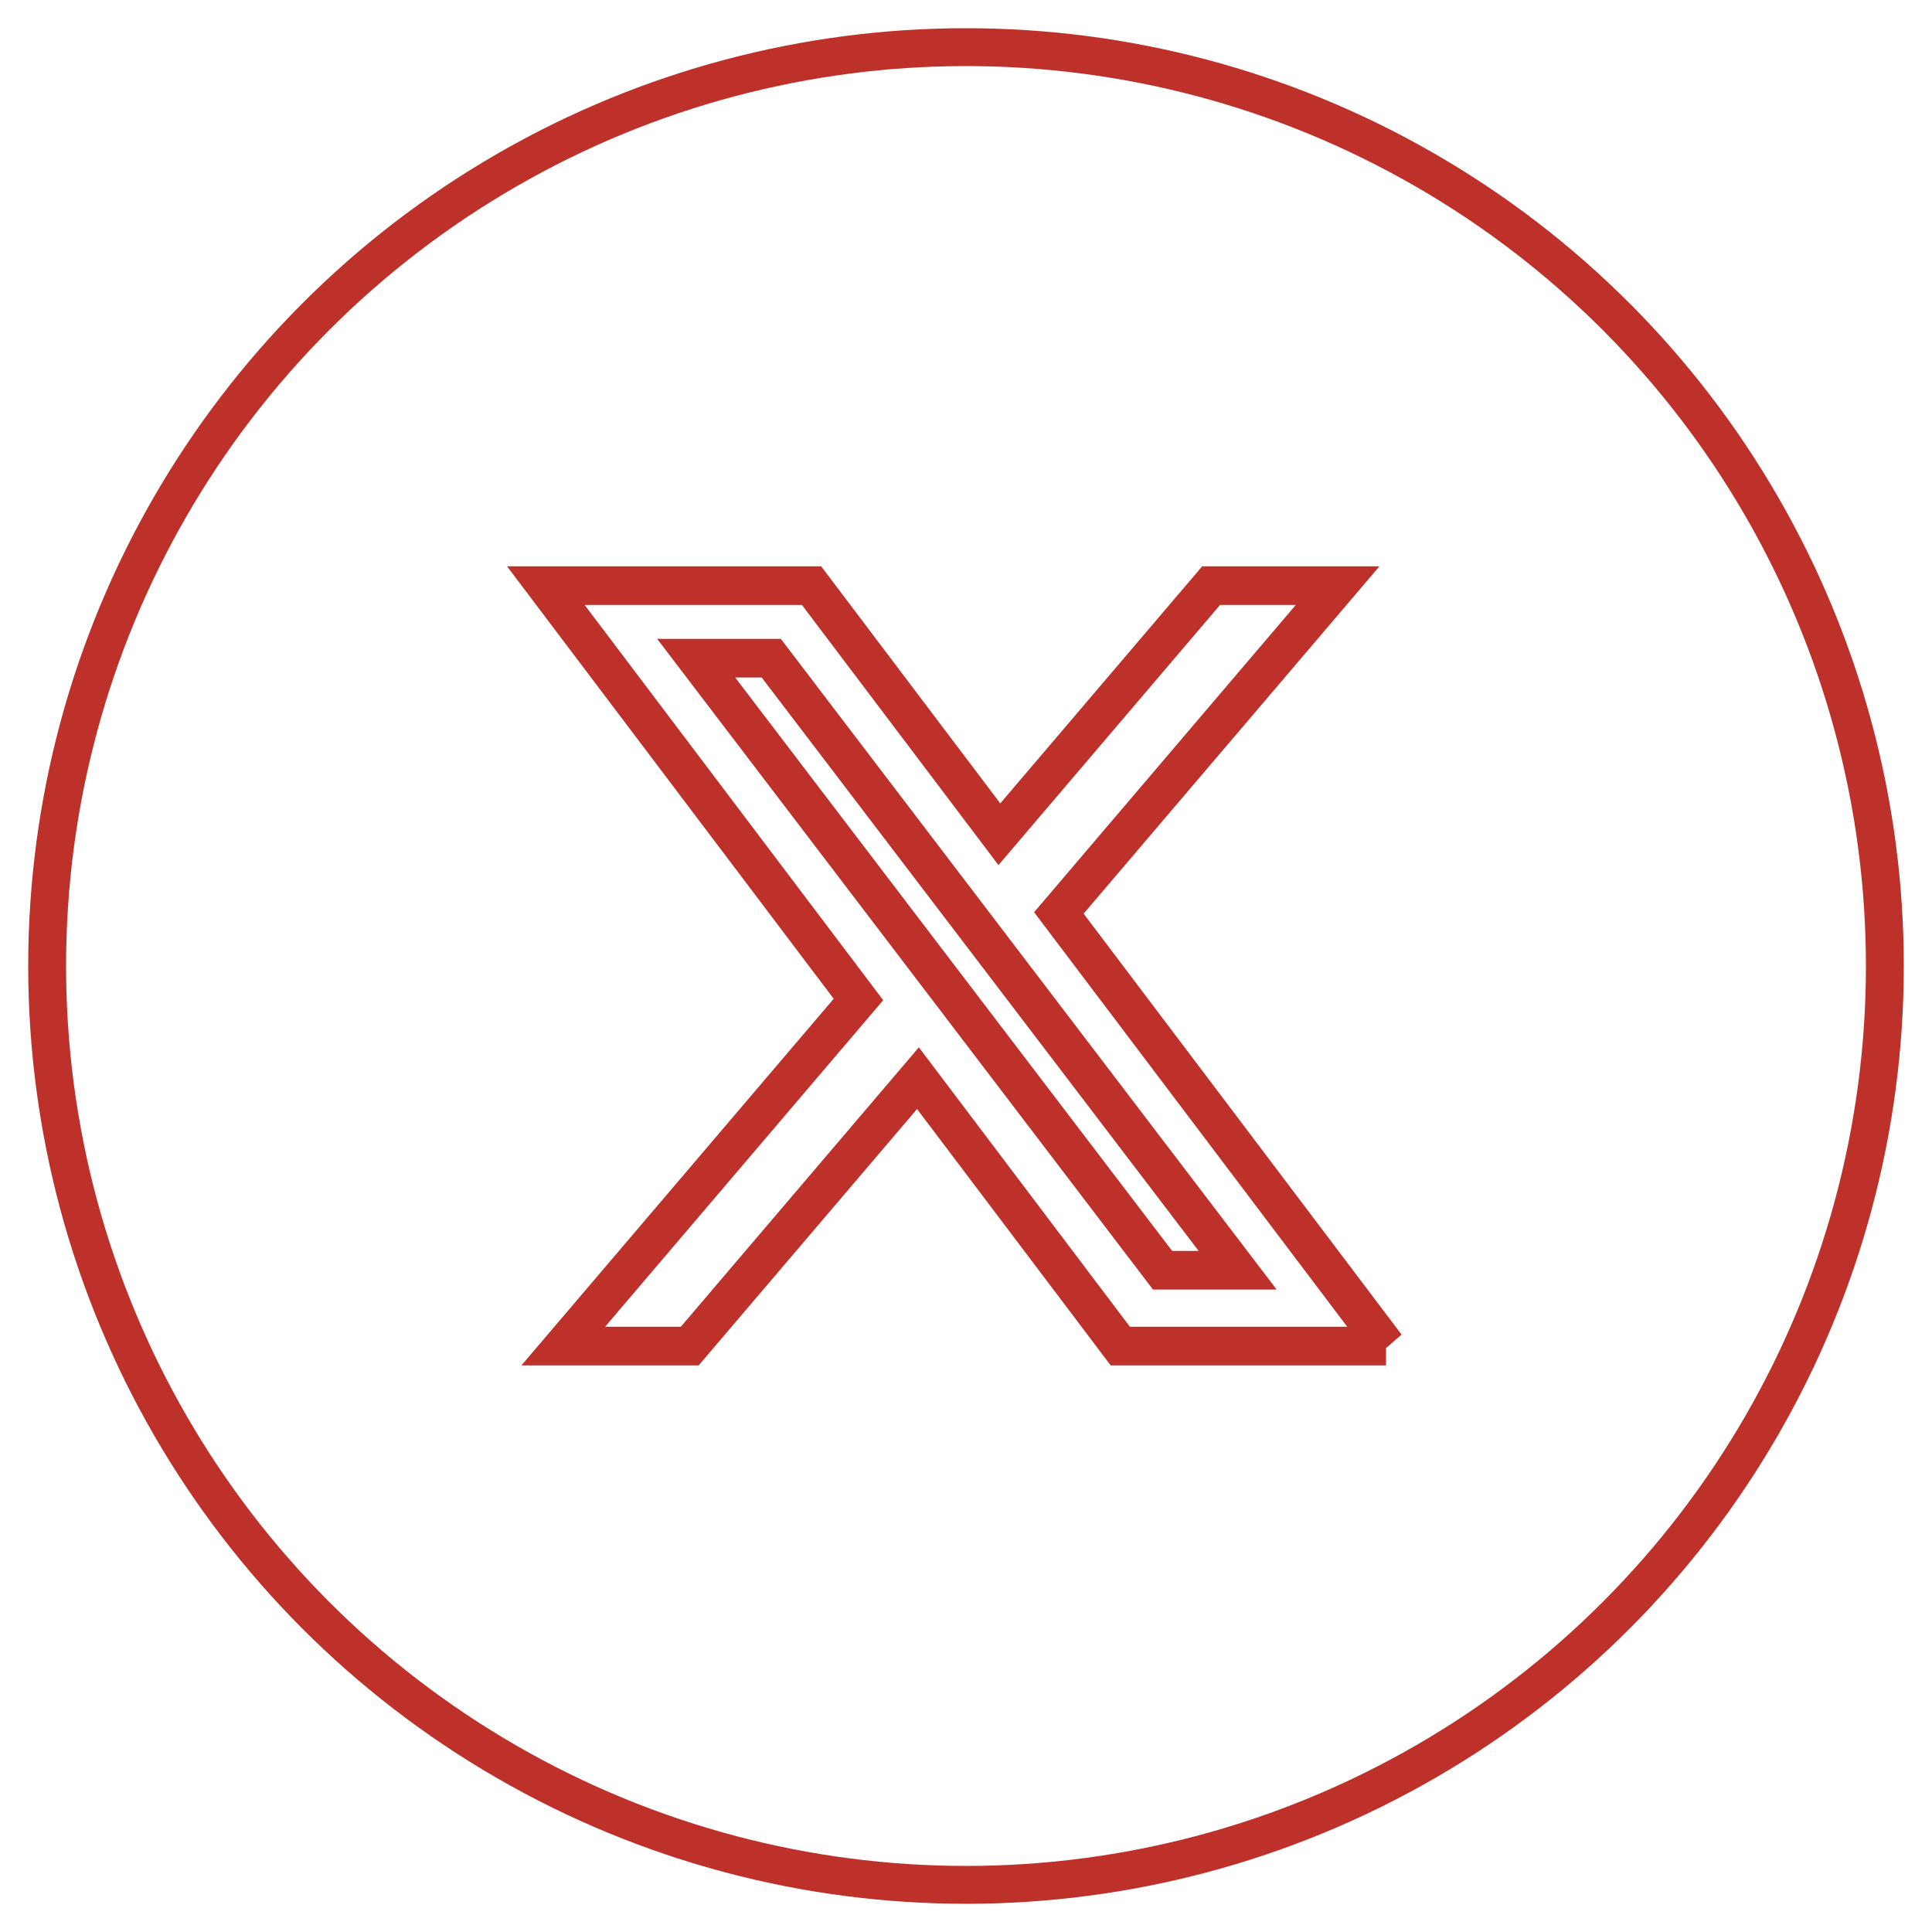 <?xml version="1.0" encoding="UTF-8"?>
<svg id="Layer_1" data-name="Layer 1" xmlns="http://www.w3.org/2000/svg" version="1.1" viewBox="0 0 150 150">
  <defs>
    <style>
      .cls-1 {
        stroke-width: 3px;
      }

      .cls-1, .cls-2 {
        fill: none;
        stroke: #be302a;
        stroke-miterlimit: 10;
      }

      .cls-2 {
        stroke-width: 2.94px;
      }
    </style>
  </defs>
  <circle class="cls-2" cx="75" cy="75" r="71.34"/>
  <path class="cls-1" d="M107.62,104.52l-25.41-33.64,21.64-25.41h-9.82l-16.44,19.3-14.58-19.3h-20.63l24.27,32.13-22.92,26.91h9.82l17.72-20.8,15.71,20.8h20.63ZM59.88,51.1l36.21,47.52h-5.83l-36.21-47.52h5.83Z"/>
</svg>